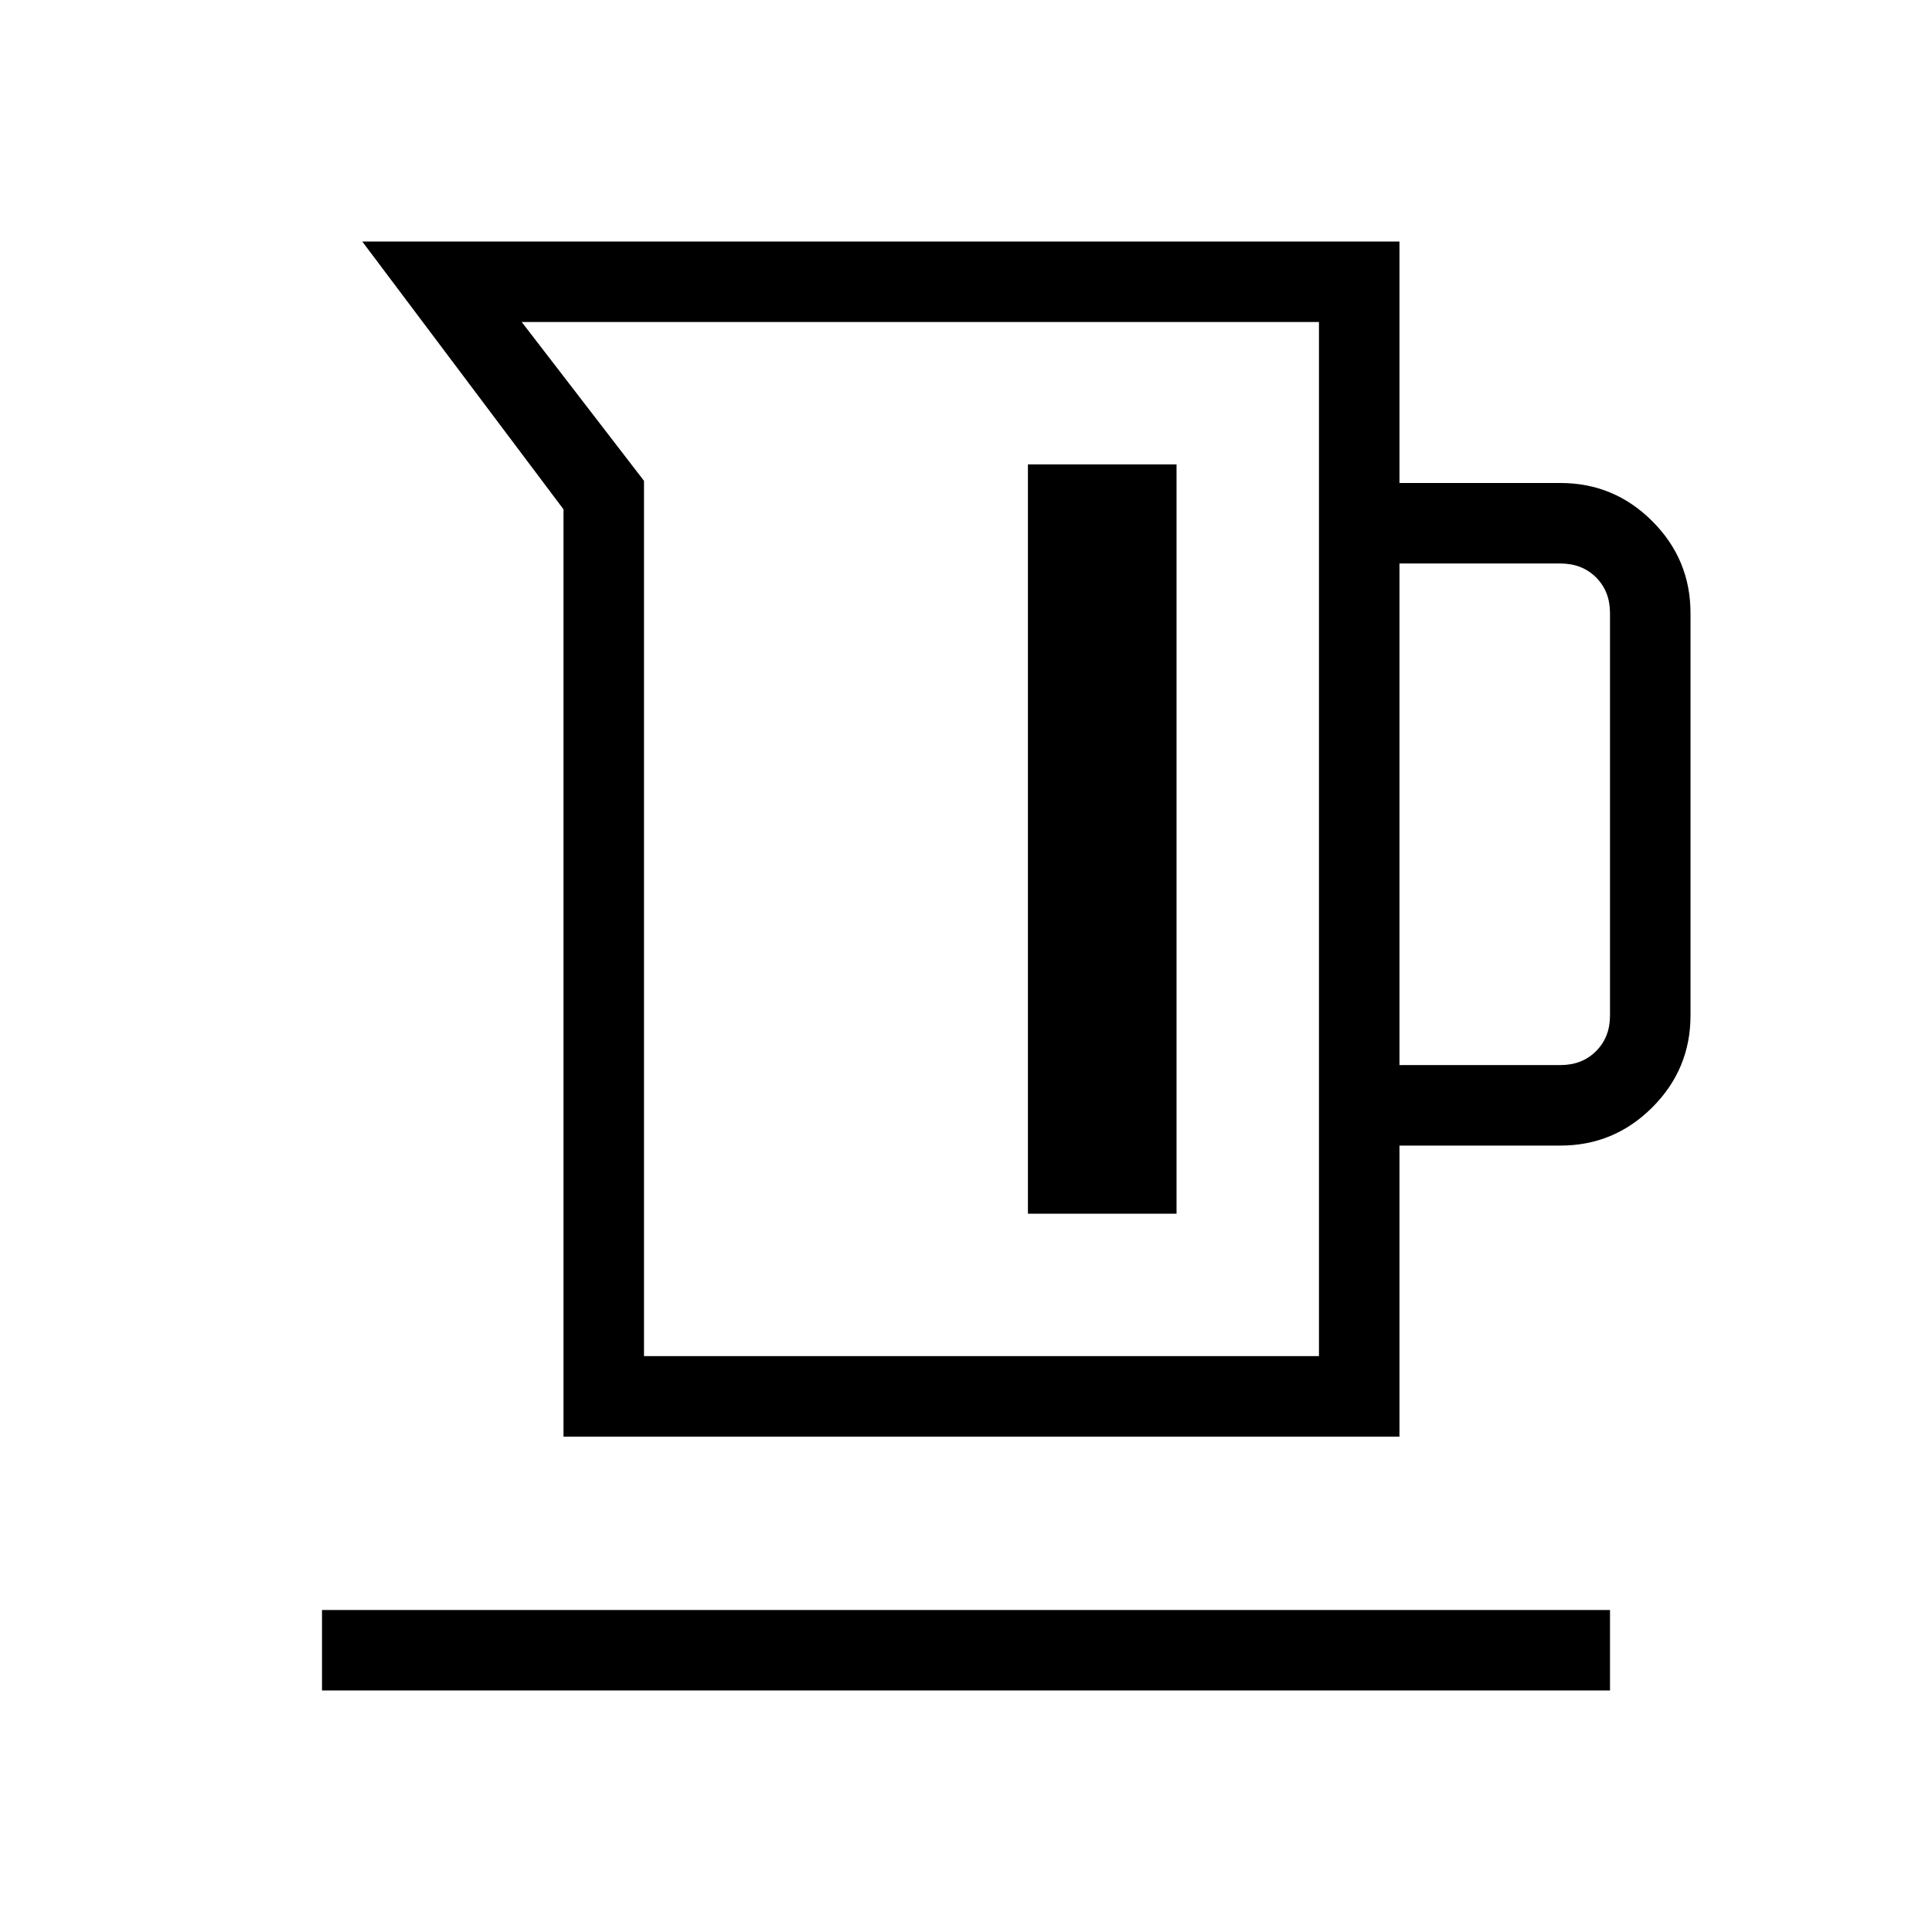 <?xml version="1.0" encoding="UTF-8"?>
<svg xmlns="http://www.w3.org/2000/svg" height="24" viewBox="0 -960 960 960" width="24">
  <path d="m280-246.154v-460.769l-100-133.077h515.385v120h80q26.654 0 45.634 18.981 18.981 18.98 18.981 45.634v200q0 26.654-18.981 45.635-18.98 18.981-45.634 18.981h-80v144.615zm40-40h335.385v-513.846h-396.154l60.769 78.923zm375.385-144.616h80q10.769 0 17.692-6.923t6.923-17.692v-200q0-10.769-6.923-17.692t-17.692-6.923h-80zm-184.616 73.847h73.846v-372.308h-73.846zm-350.769 236.923v-40h640v40z"></path>
</svg>
